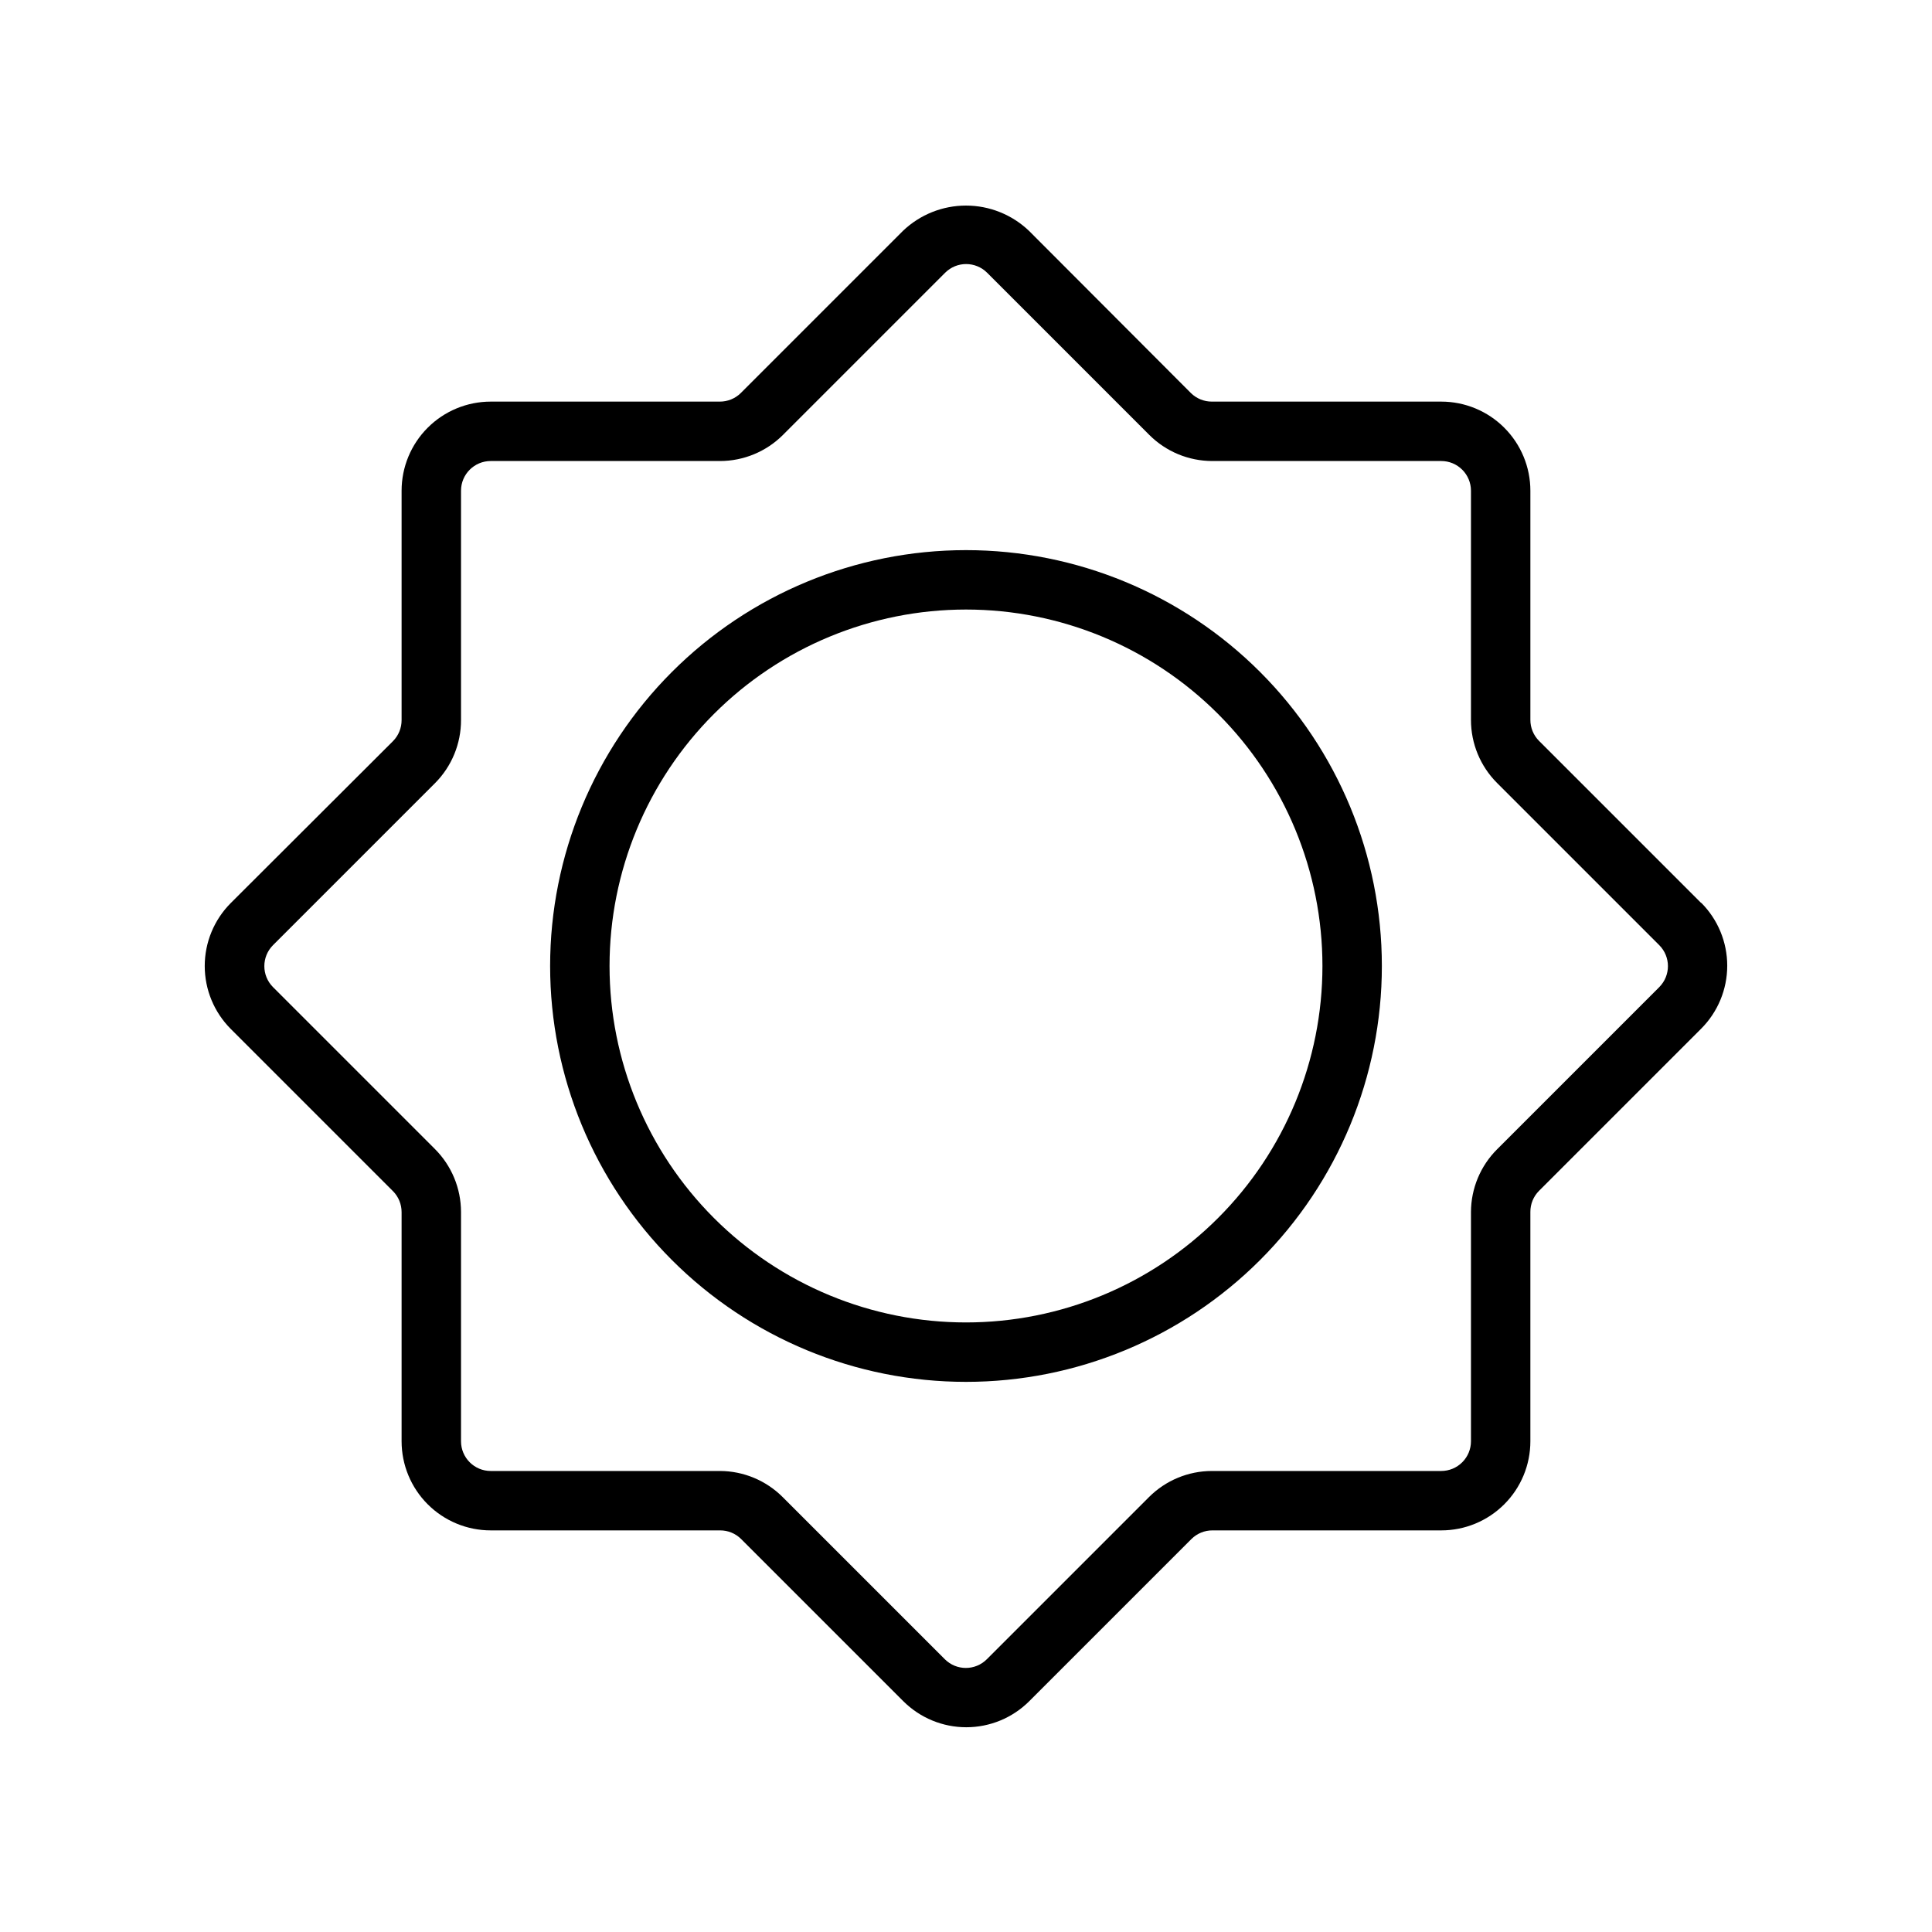 <?xml version="1.0" encoding="UTF-8"?>
<!-- Uploaded to: SVG Repo, www.svgrepo.com, Generator: SVG Repo Mixer Tools -->
<svg fill="#000000" width="800px" height="800px" version="1.1" viewBox="144 144 512 512" xmlns="http://www.w3.org/2000/svg">
 <g>
  <path d="m400 289.79c-29.23 0-57.262 11.613-77.93 32.281-20.668 20.668-32.281 48.699-32.281 77.93 0 29.227 11.613 57.258 32.281 77.926 20.668 20.668 48.699 32.281 77.93 32.281 29.227 0 57.258-11.613 77.926-32.281s32.281-48.699 32.281-77.926c0-29.23-11.613-57.262-32.281-77.93-20.668-20.668-48.699-32.281-77.926-32.281zm0 204.67c-25.055 0-49.082-9.949-66.797-27.668-17.715-17.715-27.668-41.742-27.668-66.793 0-25.055 9.953-49.082 27.668-66.797s41.742-27.668 66.797-27.668c25.051 0 49.078 9.953 66.793 27.668 17.719 17.715 27.668 41.742 27.668 66.797 0 25.051-9.949 49.078-27.668 66.793-17.715 17.719-41.742 27.668-66.793 27.668z"/>
  <path d="m594.83 383.31-42.98-42.98c-1.477-1.484-2.297-3.496-2.285-5.59v-60.691c0-6.266-2.488-12.27-6.918-16.699-4.426-4.43-10.434-6.918-16.699-6.918h-60.77c-2.094 0.012-4.106-0.809-5.59-2.281l-42.902-42.984c-4.496-4.289-10.473-6.688-16.688-6.688-6.219 0-12.195 2.398-16.691 6.688l-42.98 42.98v0.004c-1.484 1.473-3.496 2.293-5.59 2.281h-60.691c-6.266 0-12.27 2.488-16.699 6.918-4.43 4.43-6.918 10.434-6.918 16.699v60.773-0.004c0.012 2.094-0.809 4.106-2.281 5.59l-42.984 42.902c-4.422 4.43-6.906 10.43-6.906 16.691 0 6.258 2.484 12.258 6.906 16.688l42.98 42.98h0.004c1.473 1.484 2.293 3.496 2.281 5.59v60.691c0 6.266 2.488 12.273 6.918 16.699 4.43 4.43 10.434 6.918 16.699 6.918h60.773-0.004c2.094-0.012 4.106 0.809 5.59 2.285l42.98 42.98c4.43 4.422 10.434 6.906 16.691 6.906s12.262-2.484 16.688-6.906l42.98-42.98c1.488-1.477 3.496-2.297 5.59-2.285h60.613c6.266 0 12.273-2.488 16.699-6.918 4.43-4.426 6.918-10.434 6.918-16.699v-60.77c-0.012-2.094 0.809-4.106 2.285-5.59l42.98-42.98c4.422-4.43 6.906-10.43 6.906-16.691 0-6.258-2.484-12.258-6.906-16.688zm-11.098 22.277-42.984 42.984c-4.41 4.402-6.902 10.375-6.926 16.609v60.77c0 2.09-0.832 4.09-2.309 5.566s-3.477 2.309-5.566 2.309h-60.77c-6.262 0.004-12.266 2.496-16.691 6.926l-42.98 42.98c-3.07 3.055-8.027 3.055-11.098 0l-42.98-42.98c-4.406-4.41-10.379-6.902-16.613-6.926h-60.77c-4.348 0-7.871-3.527-7.871-7.875v-60.77c-0.008-6.262-2.5-12.266-6.93-16.691l-42.902-42.902c-3.051-3.07-3.051-8.027 0-11.098l42.98-42.98c4.402-4.438 6.867-10.441 6.852-16.691v-60.77c0-4.348 3.523-7.871 7.871-7.871h60.773-0.004c6.262-0.008 12.266-2.5 16.691-6.93l42.98-42.98c3.07-3.051 8.027-3.051 11.098 0l42.98 42.98h0.004c4.422 4.43 10.426 6.922 16.688 6.93h60.691c2.09 0 4.09 0.828 5.566 2.305 1.477 1.477 2.309 3.477 2.309 5.566v60.773-0.004c0.004 6.262 2.496 12.266 6.926 16.691l42.98 42.98c3.055 3.07 3.055 8.027 0 11.098z"/>
 </g>
</svg>